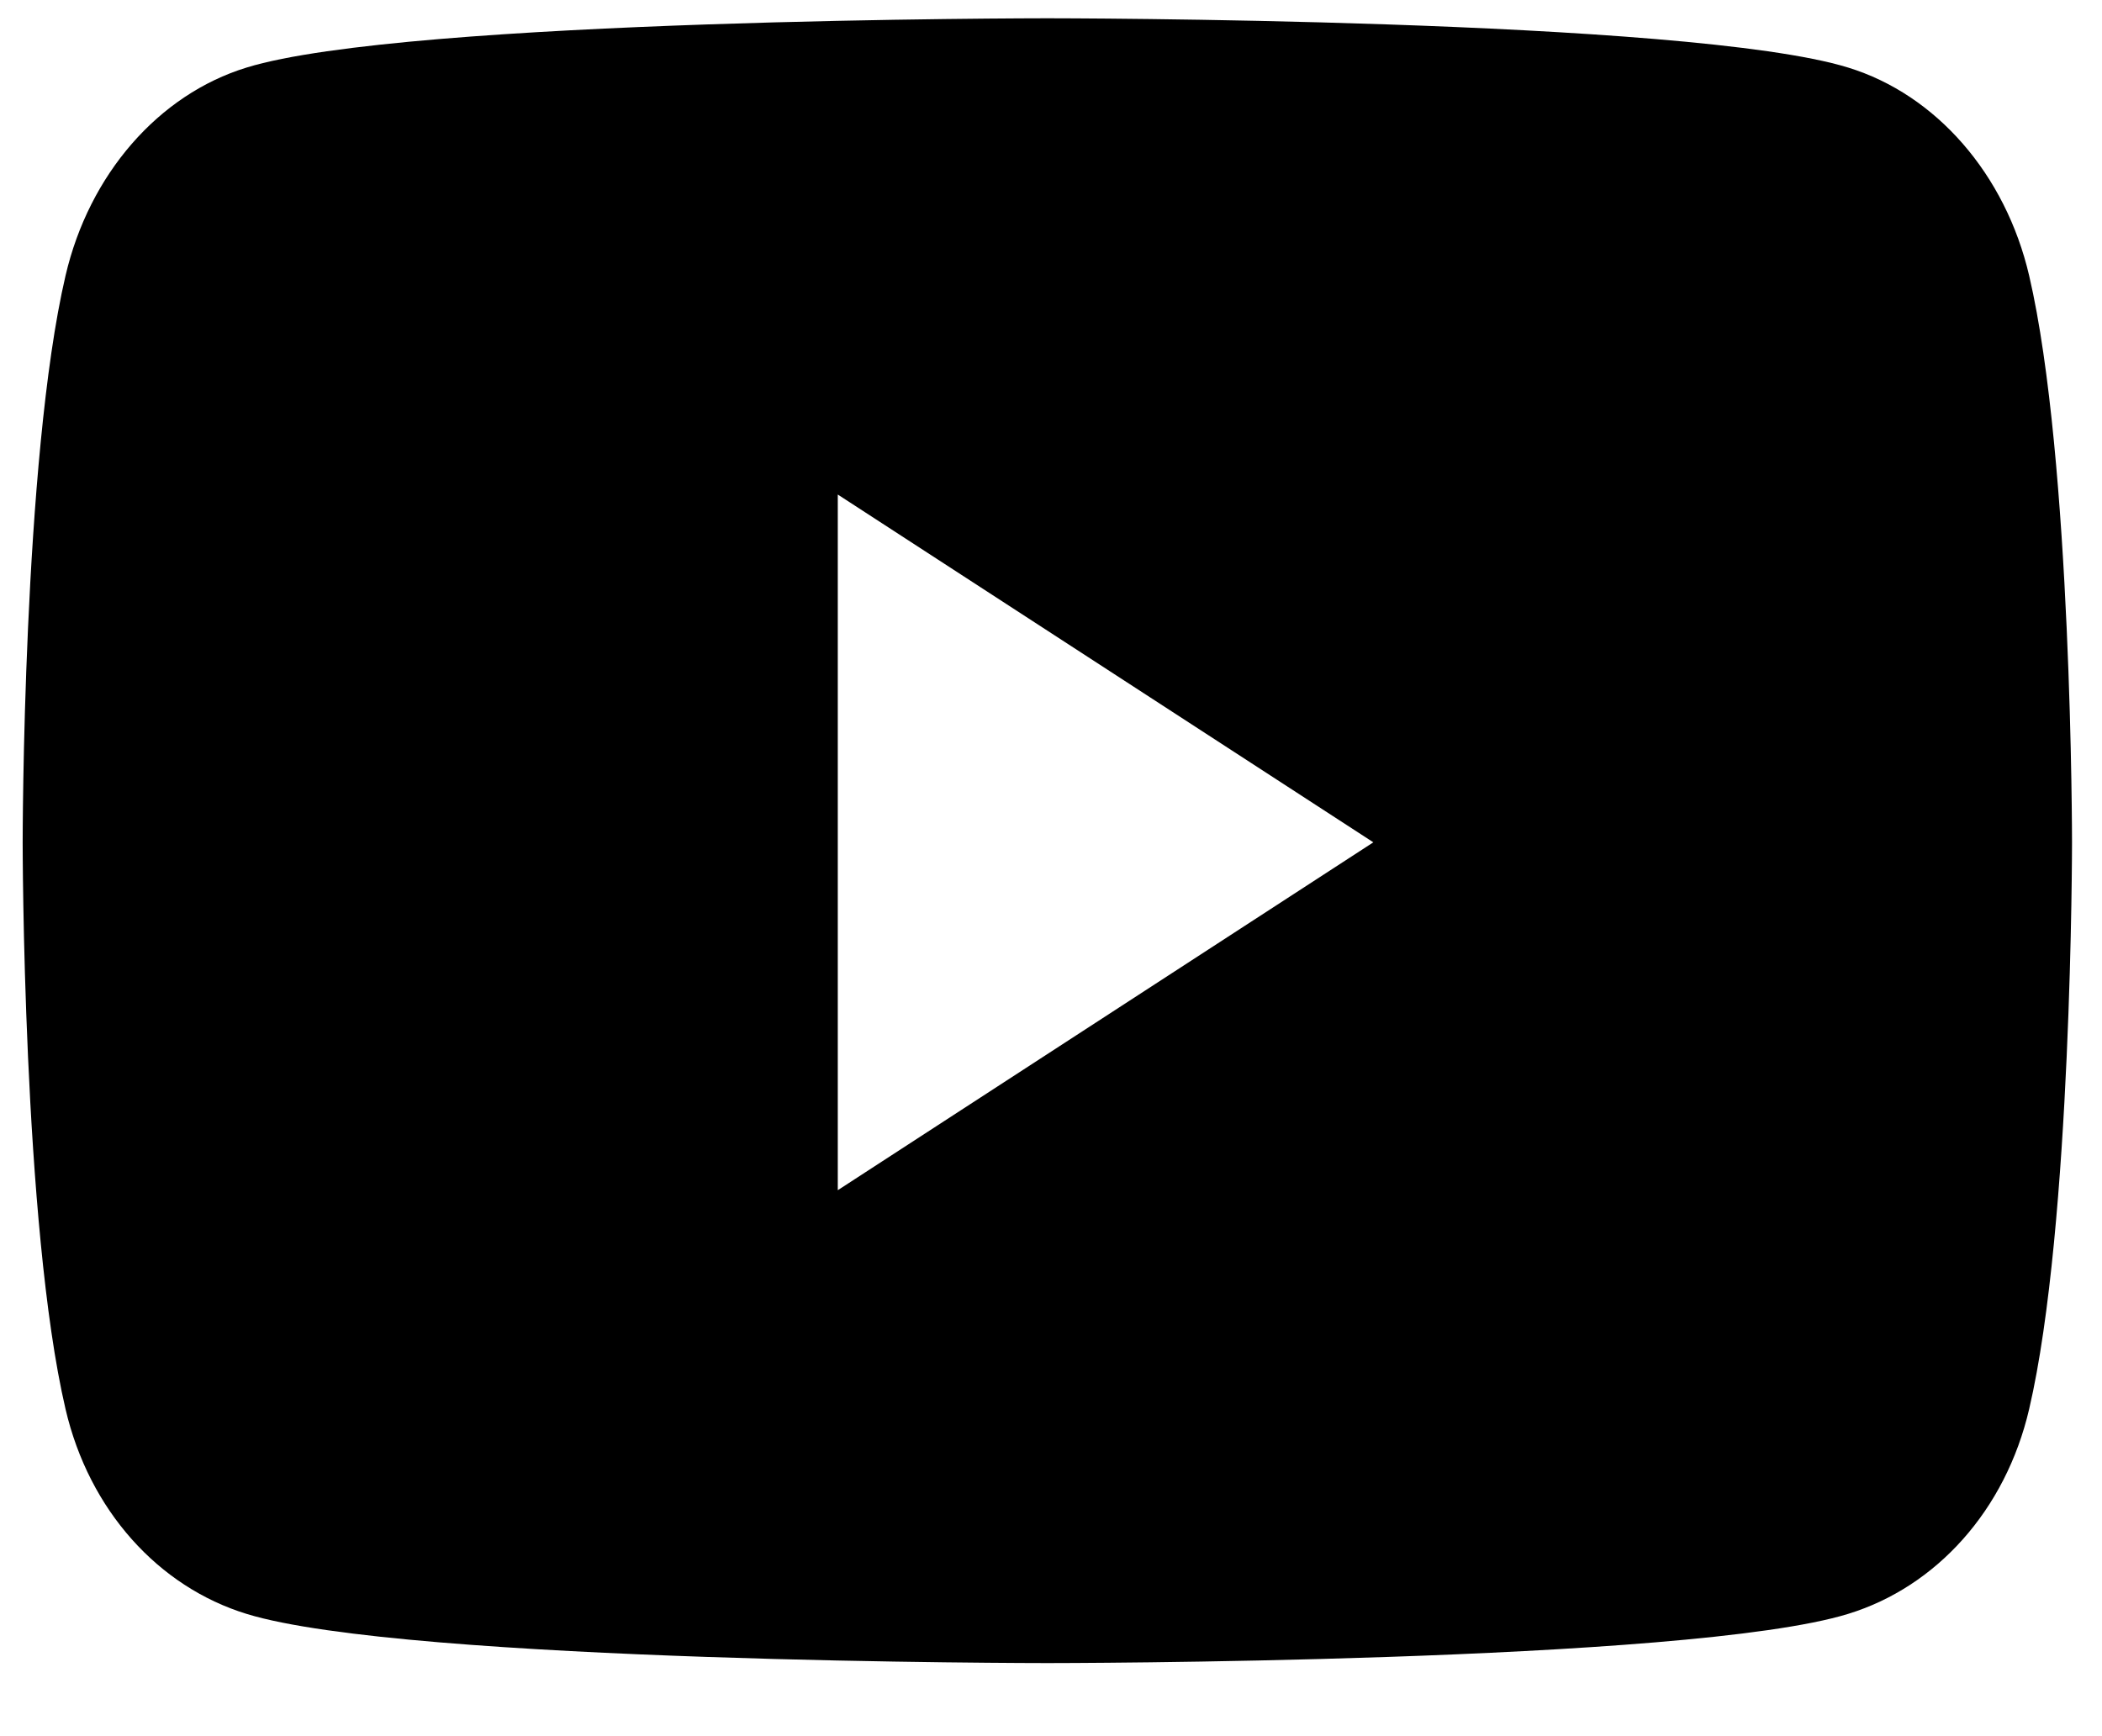 <svg width="23" height="19" viewBox="0 0 23 19" fill="none" xmlns="http://www.w3.org/2000/svg">
<path d="M22.203 3.017C21.945 1.908 21.186 1.035 20.221 0.739C18.472 0.2 11.46 0.2 11.46 0.2C11.46 0.2 4.448 0.2 2.699 0.739C1.734 1.035 0.975 1.908 0.717 3.017C0.248 5.026 0.248 9.218 0.248 9.218C0.248 9.218 0.248 13.411 0.717 15.42C0.975 16.529 1.734 17.366 2.699 17.662C4.448 18.2 11.46 18.2 11.46 18.2C11.46 18.2 18.472 18.2 20.221 17.662C21.186 17.366 21.945 16.529 22.203 15.42C22.672 13.411 22.672 9.218 22.672 9.218C22.672 9.218 22.672 5.026 22.203 3.017ZM9.167 13.025V5.412L15.027 9.218L9.167 13.025Z" fill="black"/>
</svg>
